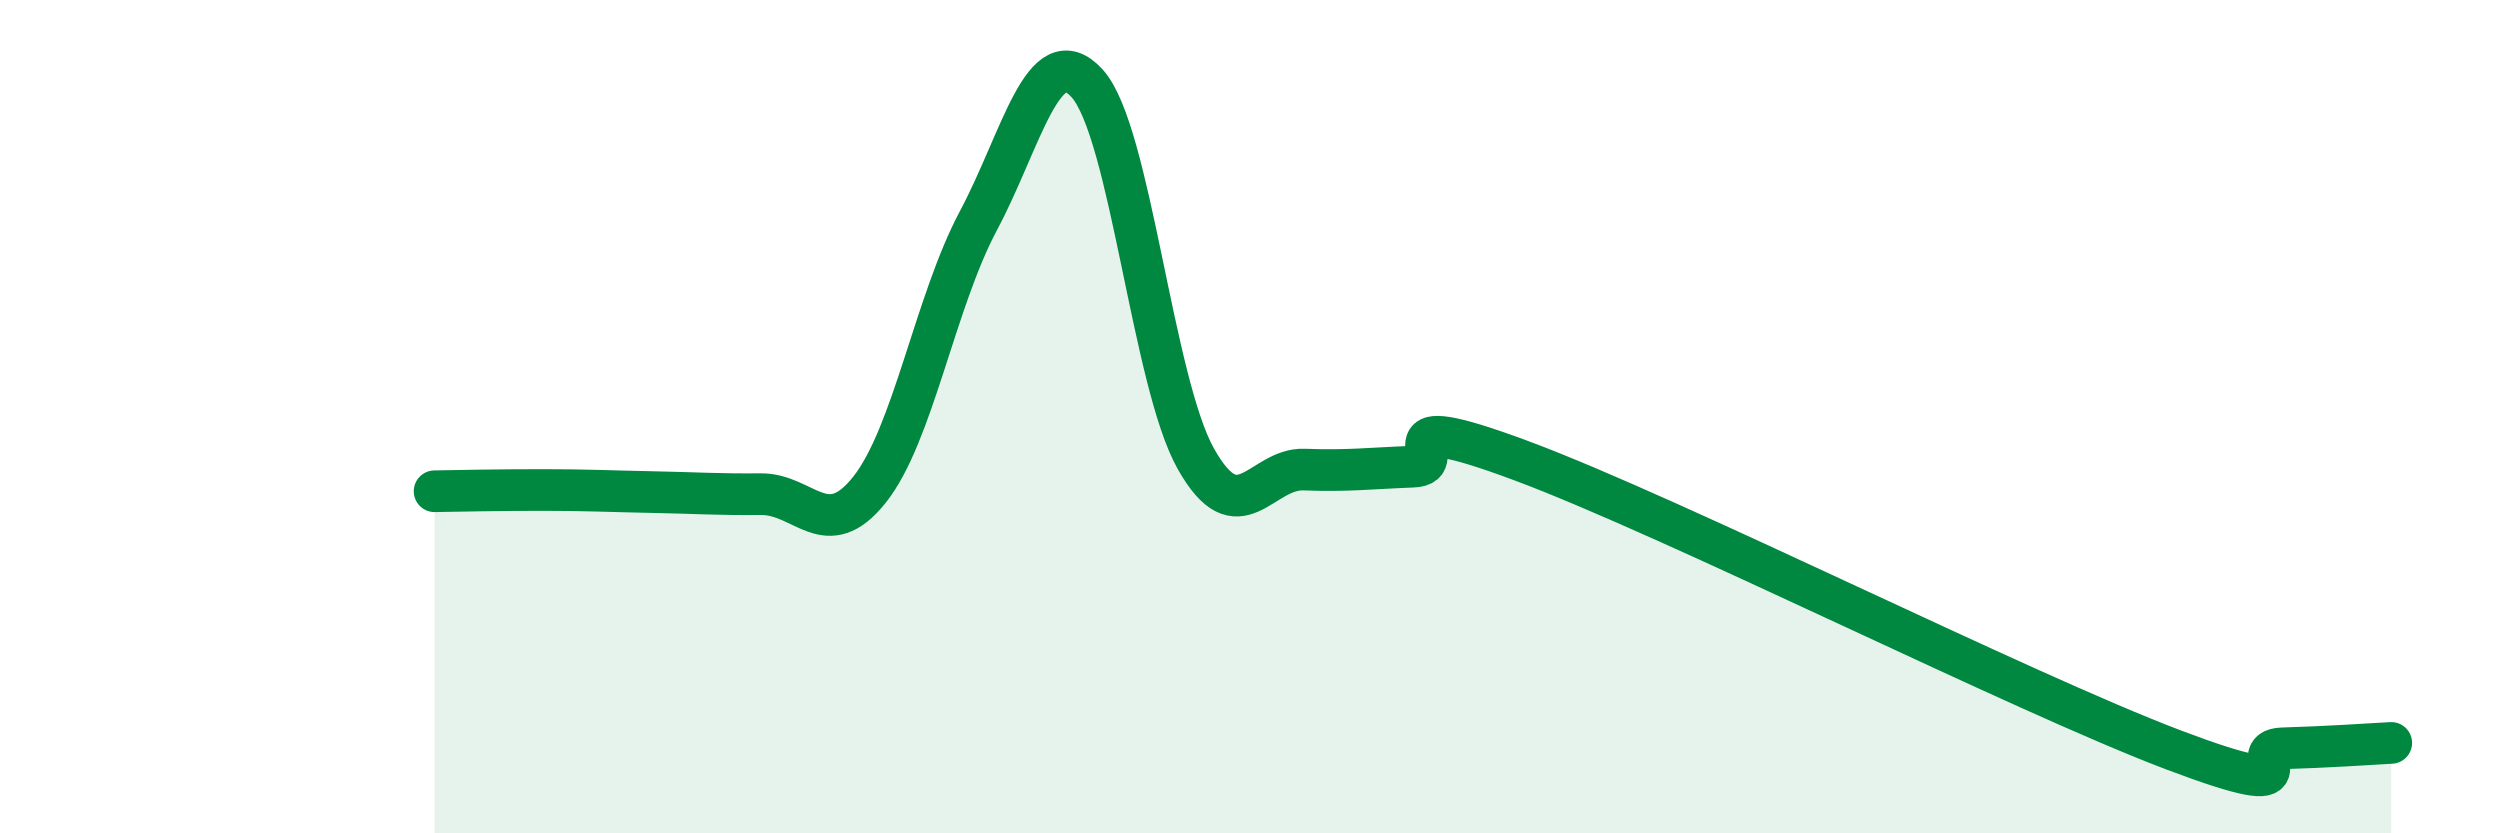 
    <svg width="60" height="20" viewBox="0 0 60 20" xmlns="http://www.w3.org/2000/svg">
      <path
        d="M 10.43,11.79 C 10.95,11.78 12,11.76 13.04,11.76 C 14.08,11.76 14.61,11.79 15.65,11.81 C 16.69,11.83 17.22,11.87 18.26,11.86 C 19.3,11.85 19.83,13.06 20.87,11.75 C 21.91,10.44 22.44,7.25 23.48,5.3 C 24.52,3.35 25.05,0.86 26.09,2 C 27.13,3.14 27.66,9.16 28.7,11.01 C 29.74,12.86 30.26,11.23 31.3,11.27 C 32.34,11.31 32.87,11.24 33.91,11.2 C 34.95,11.16 32.87,9.7 36.52,11.06 C 40.17,12.42 48.52,16.62 52.17,18 C 55.82,19.38 53.74,17.99 54.78,17.96 C 55.82,17.93 56.87,17.86 57.39,17.83L57.39 20L10.43 20Z"
        fill="#008740"
        opacity="0.1"
        stroke-linecap="round"
        stroke-linejoin="round"
      />
      <path
        d="M 10.43,11.79 C 10.95,11.78 12,11.76 13.04,11.76 C 14.08,11.76 14.61,11.79 15.65,11.81 C 16.69,11.83 17.22,11.87 18.26,11.86 C 19.3,11.85 19.83,13.06 20.87,11.75 C 21.91,10.44 22.44,7.25 23.48,5.3 C 24.52,3.35 25.05,0.86 26.09,2 C 27.13,3.14 27.66,9.16 28.7,11.01 C 29.74,12.86 30.26,11.23 31.3,11.27 C 32.34,11.31 32.87,11.24 33.91,11.2 C 34.95,11.16 32.87,9.7 36.52,11.06 C 40.17,12.42 48.52,16.62 52.17,18 C 55.82,19.38 53.74,17.99 54.78,17.96 C 55.82,17.93 56.87,17.86 57.39,17.83"
        stroke="#008740"
        stroke-width="1"
        fill="none"
        stroke-linecap="round"
        stroke-linejoin="round"
      />
    </svg>
  